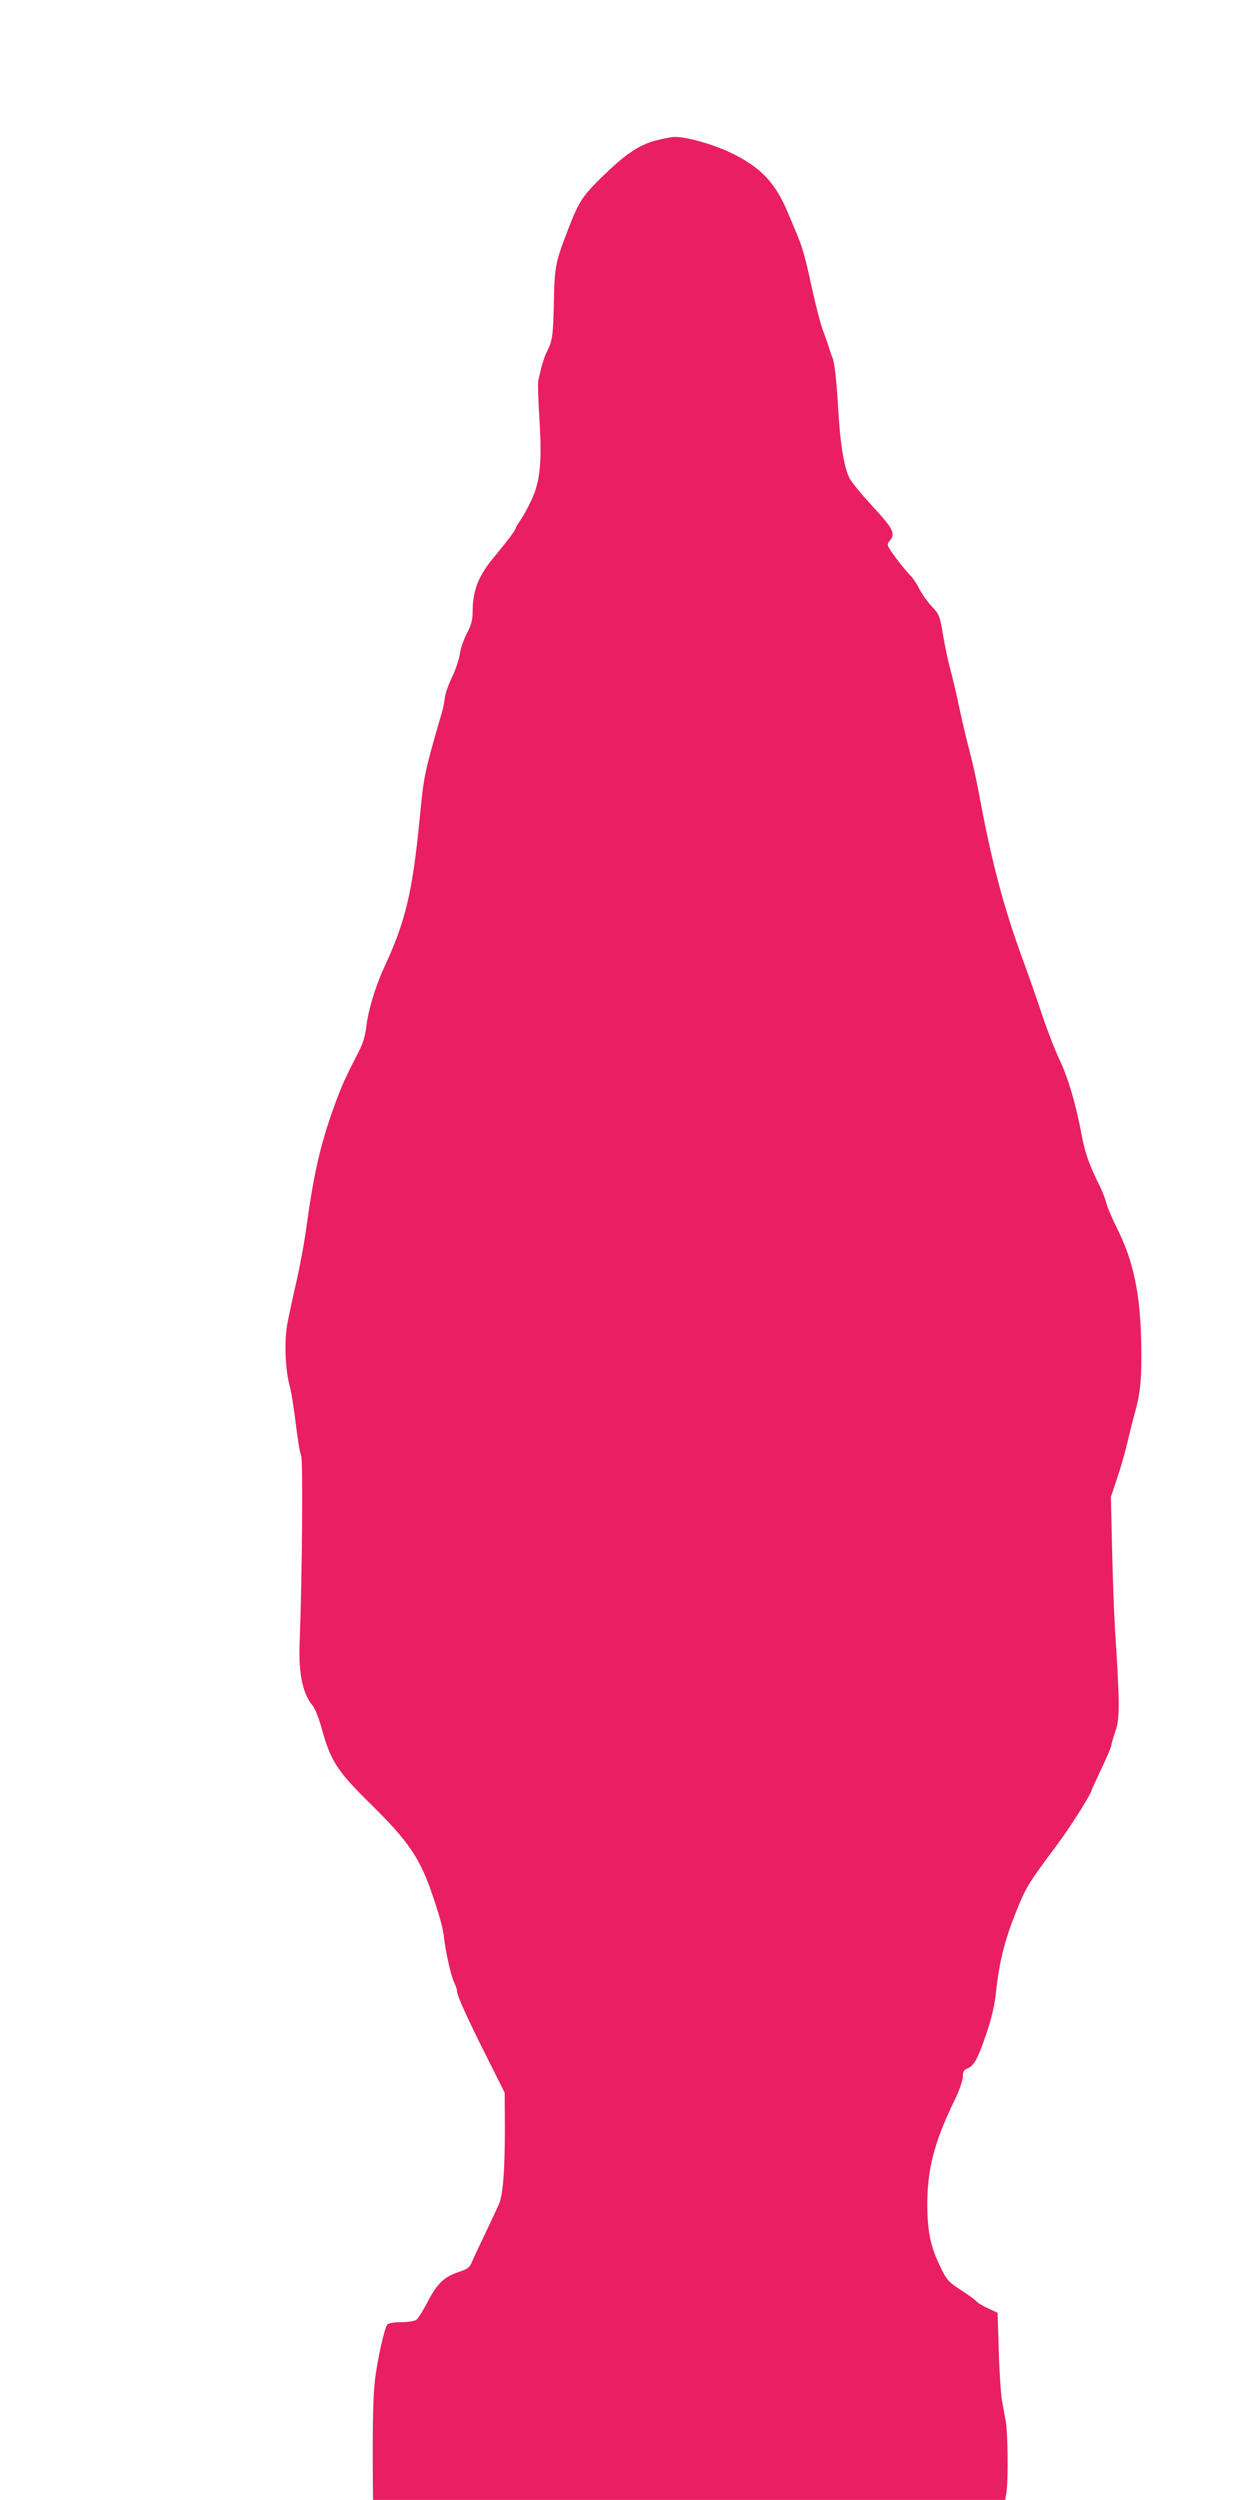 <?xml version="1.0" standalone="no"?>
<!DOCTYPE svg PUBLIC "-//W3C//DTD SVG 20010904//EN"
 "http://www.w3.org/TR/2001/REC-SVG-20010904/DTD/svg10.dtd">
<svg version="1.0" xmlns="http://www.w3.org/2000/svg"
 width="639pt" height="1280pt" viewBox="0 0 639 1280"
 preserveAspectRatio="xMidYMid meet">
<g transform="translate(0,1280) scale(0.1,-0.1)"
fill="#e91e63" stroke="none">
<path d="M3356 12080 c-87 -23 -156 -71 -278 -190 -102 -101 -116 -124 -182
-298 -52 -137 -57 -167 -60 -337 -4 -173 -7 -198 -35 -254 -16 -32 -29 -77
-45 -150 -3 -13 0 -102 6 -198 14 -222 4 -321 -44 -420 -18 -38 -43 -83 -56
-100 -12 -17 -22 -34 -22 -38 0 -9 -43 -66 -107 -143 -83 -99 -113 -174 -113
-283 0 -43 -7 -69 -29 -111 -16 -30 -32 -76 -36 -104 -4 -27 -20 -76 -35 -109
-32 -69 -40 -94 -45 -135 -2 -17 -9 -47 -15 -67 -6 -21 -15 -51 -20 -68 -67
-235 -71 -257 -90 -455 -38 -389 -72 -535 -186 -780 -43 -94 -80 -218 -89
-301 -5 -44 -18 -85 -41 -129 -67 -130 -84 -167 -125 -280 -69 -192 -103 -343
-139 -605 -10 -77 -34 -207 -53 -290 -19 -82 -40 -181 -47 -220 -15 -87 -9
-231 13 -310 9 -33 23 -123 32 -199 9 -76 21 -148 27 -159 10 -20 5 -625 -8
-963 -6 -155 17 -261 69 -320 10 -12 29 -61 43 -110 47 -171 78 -220 255 -394
194 -191 253 -279 318 -477 36 -107 49 -156 55 -208 8 -72 37 -199 52 -227 8
-15 14 -35 14 -44 0 -22 55 -143 159 -349 l85 -170 1 -175 c0 -221 -9 -344
-30 -395 -10 -22 -41 -89 -70 -150 -29 -60 -60 -126 -68 -145 -12 -30 -23 -38
-68 -53 -74 -24 -110 -58 -159 -152 -23 -44 -49 -86 -58 -93 -9 -6 -43 -12
-78 -12 -37 0 -65 -5 -71 -12 -15 -19 -51 -182 -63 -283 -10 -81 -13 -243 -11
-522 l1 -93 1619 0 1618 0 7 46 c9 66 6 300 -4 354 -4 25 -13 72 -19 105 -6
33 -14 148 -17 256 l-6 197 -49 23 c-27 12 -55 29 -61 37 -7 8 -43 34 -80 58
-62 40 -72 52 -103 117 -50 105 -65 172 -67 305 -2 191 35 335 141 551 23 48
41 99 41 118 0 26 5 35 23 42 34 13 54 50 98 180 26 77 43 149 49 213 16 151
44 262 100 403 53 132 60 145 210 346 70 93 180 268 180 285 0 2 23 51 50 109
28 58 50 111 50 118 0 7 10 40 21 72 23 65 23 138 -2 525 -5 85 -12 272 -15
415 l-6 261 30 89 c17 50 41 131 52 180 12 50 29 119 39 155 31 108 38 186 34
370 -5 249 -40 414 -123 580 -26 52 -51 110 -55 129 -4 18 -18 54 -30 80 -56
112 -78 172 -95 261 -31 166 -68 292 -113 390 -25 52 -65 156 -90 230 -24 74
-67 196 -94 270 -104 283 -164 507 -233 880 -12 63 -33 158 -47 210 -14 52
-36 145 -49 207 -13 62 -31 140 -40 175 -22 81 -31 124 -49 227 -12 75 -18 88
-53 125 -22 23 -51 64 -65 91 -14 28 -35 59 -47 70 -11 10 -44 50 -72 87 -47
64 -49 70 -34 87 33 37 21 63 -85 177 -55 60 -109 125 -119 145 -29 56 -49
179 -60 383 -7 118 -17 205 -26 230 -9 23 -18 50 -21 61 -3 11 -16 47 -28 80
-13 33 -39 134 -59 225 -36 167 -47 204 -86 295 -11 28 -26 63 -33 79 -66 162
-144 243 -304 318 -88 41 -221 78 -278 77 -16 0 -61 -9 -99 -19z"/>
</g>
</svg>
